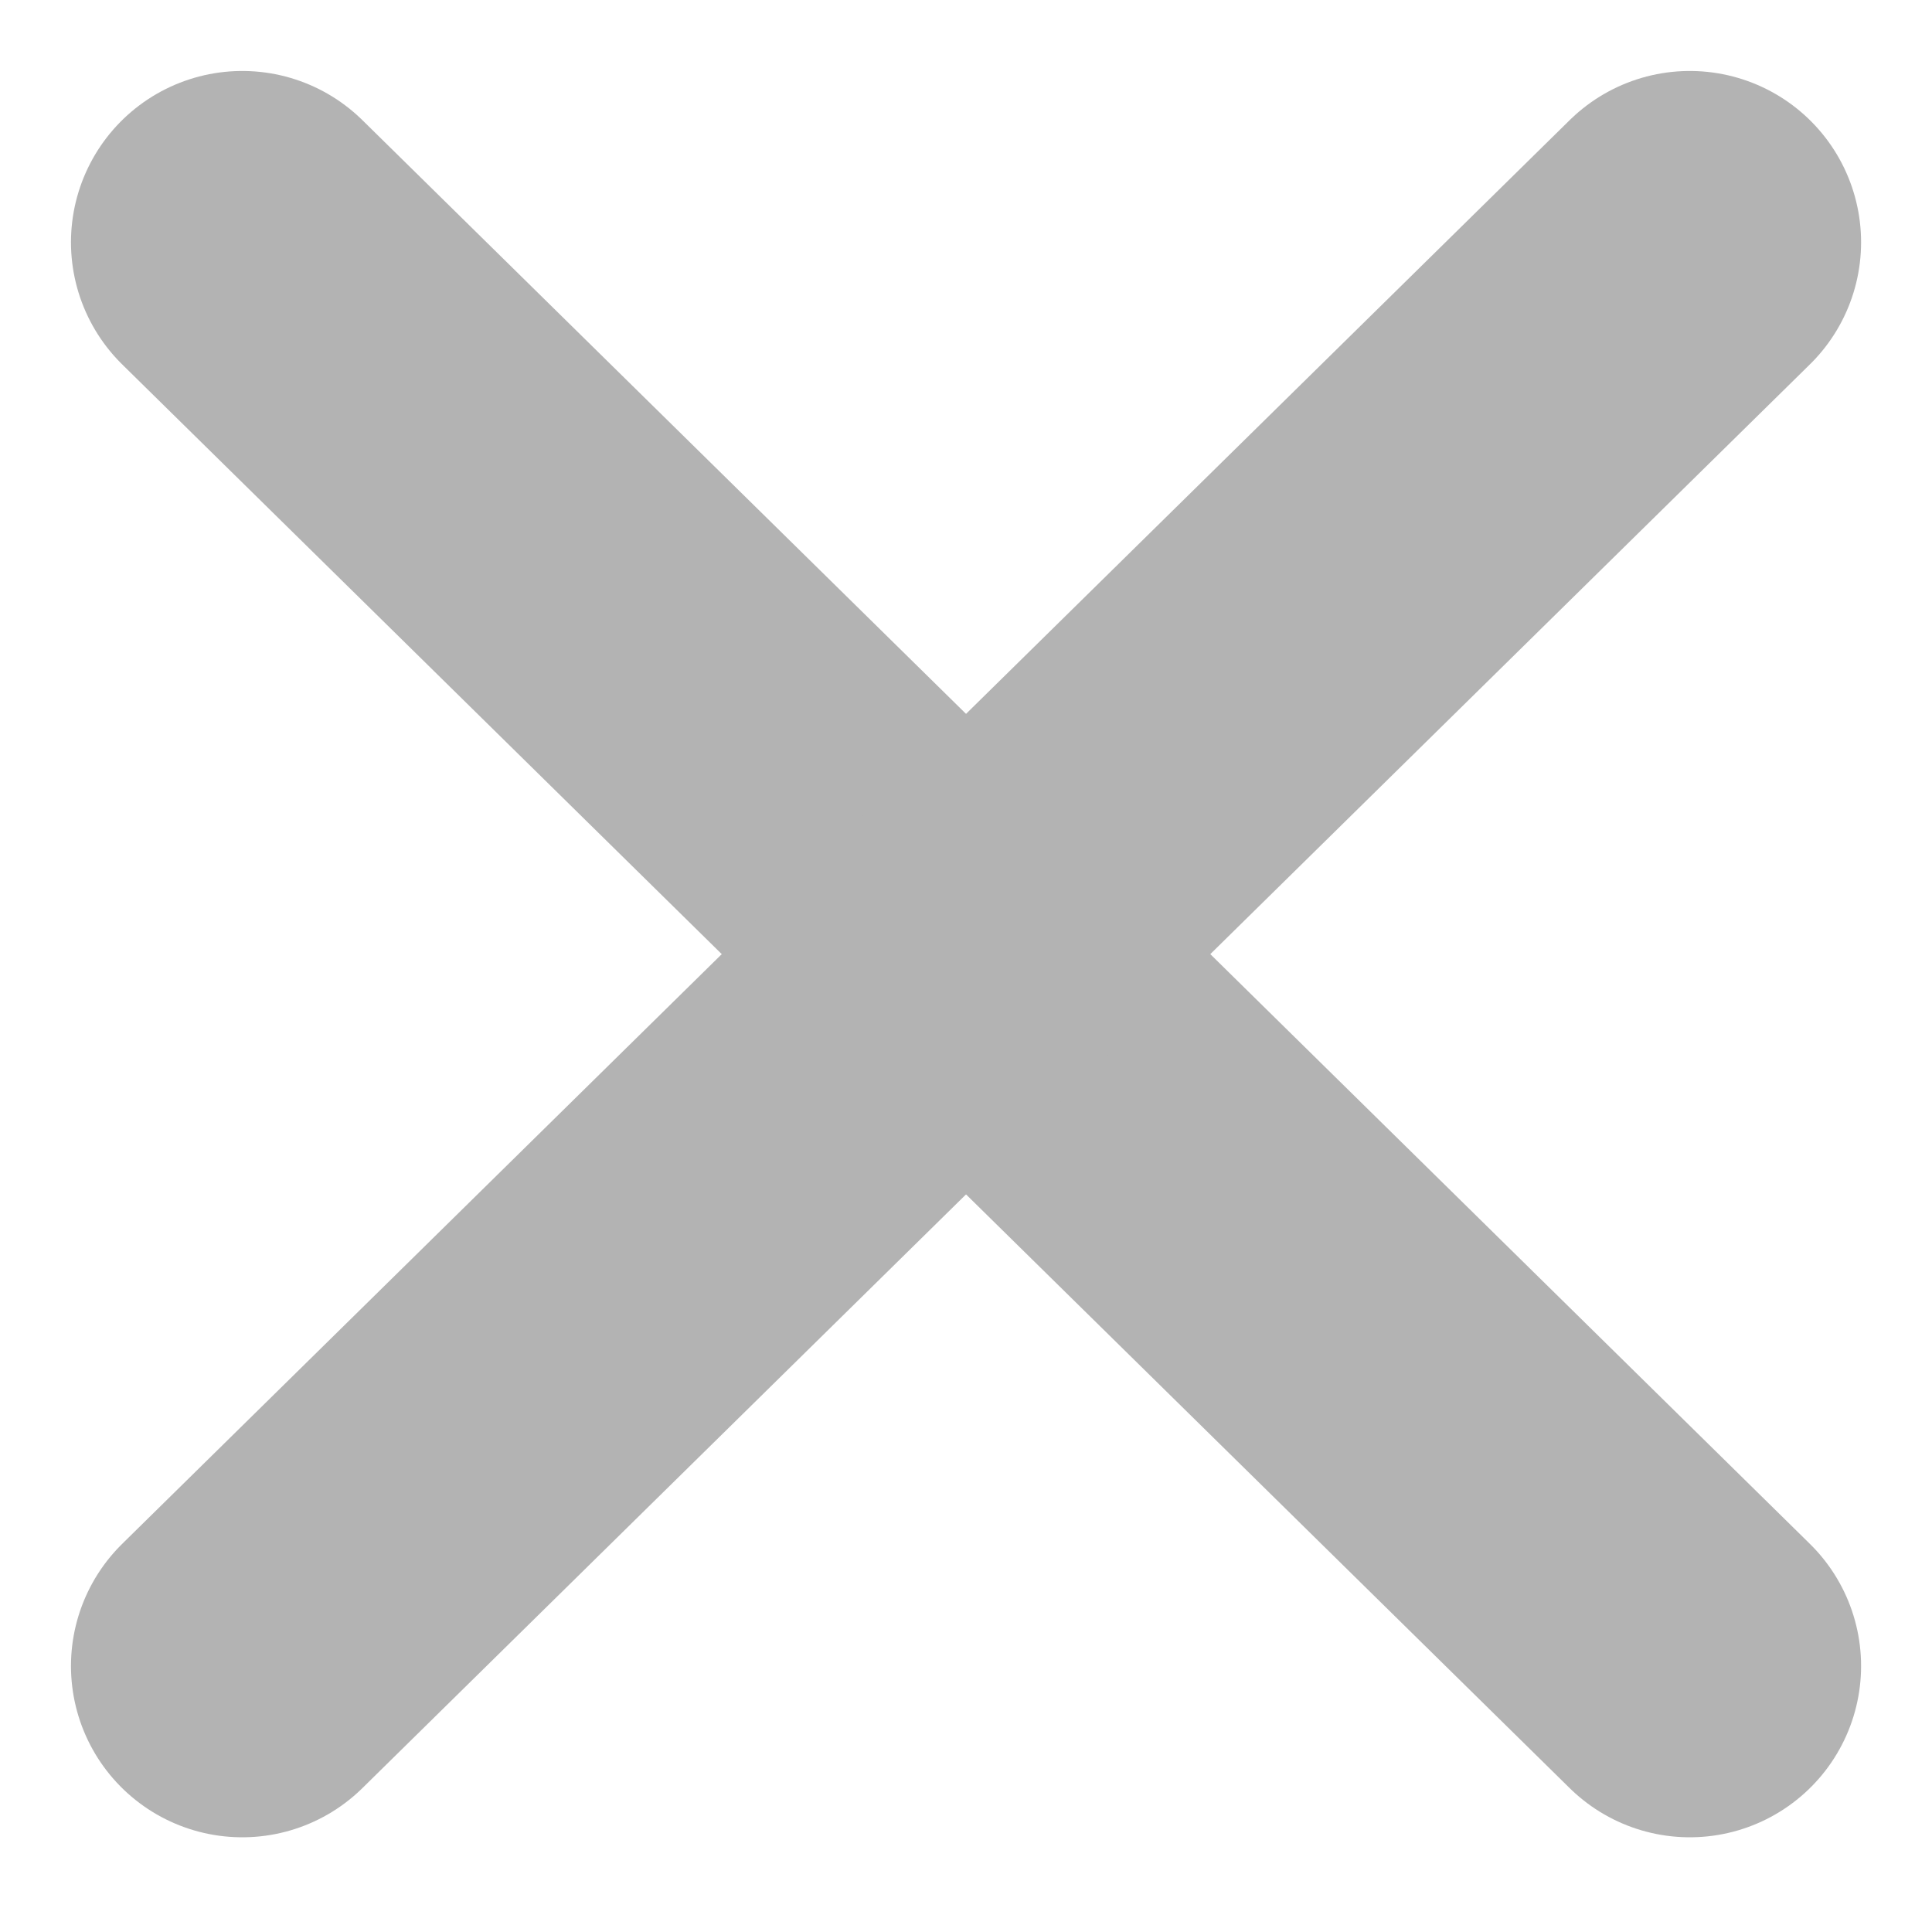 <svg xmlns="http://www.w3.org/2000/svg" width="33.837" height="33.421" viewBox="0 0 33.837 33.421"><defs><style>.a{fill:none;stroke:#b3b3b3;stroke-linecap:round;stroke-width:6px;}</style></defs><g transform="translate(2559.288 -1003.844)"><line class="a" x2="25.352" y2="24.936" transform="translate(-2555.045 1008.087)"/><line class="a" x1="25.352" y2="24.936" transform="translate(-2555.045 1008.087)"/></g></svg>